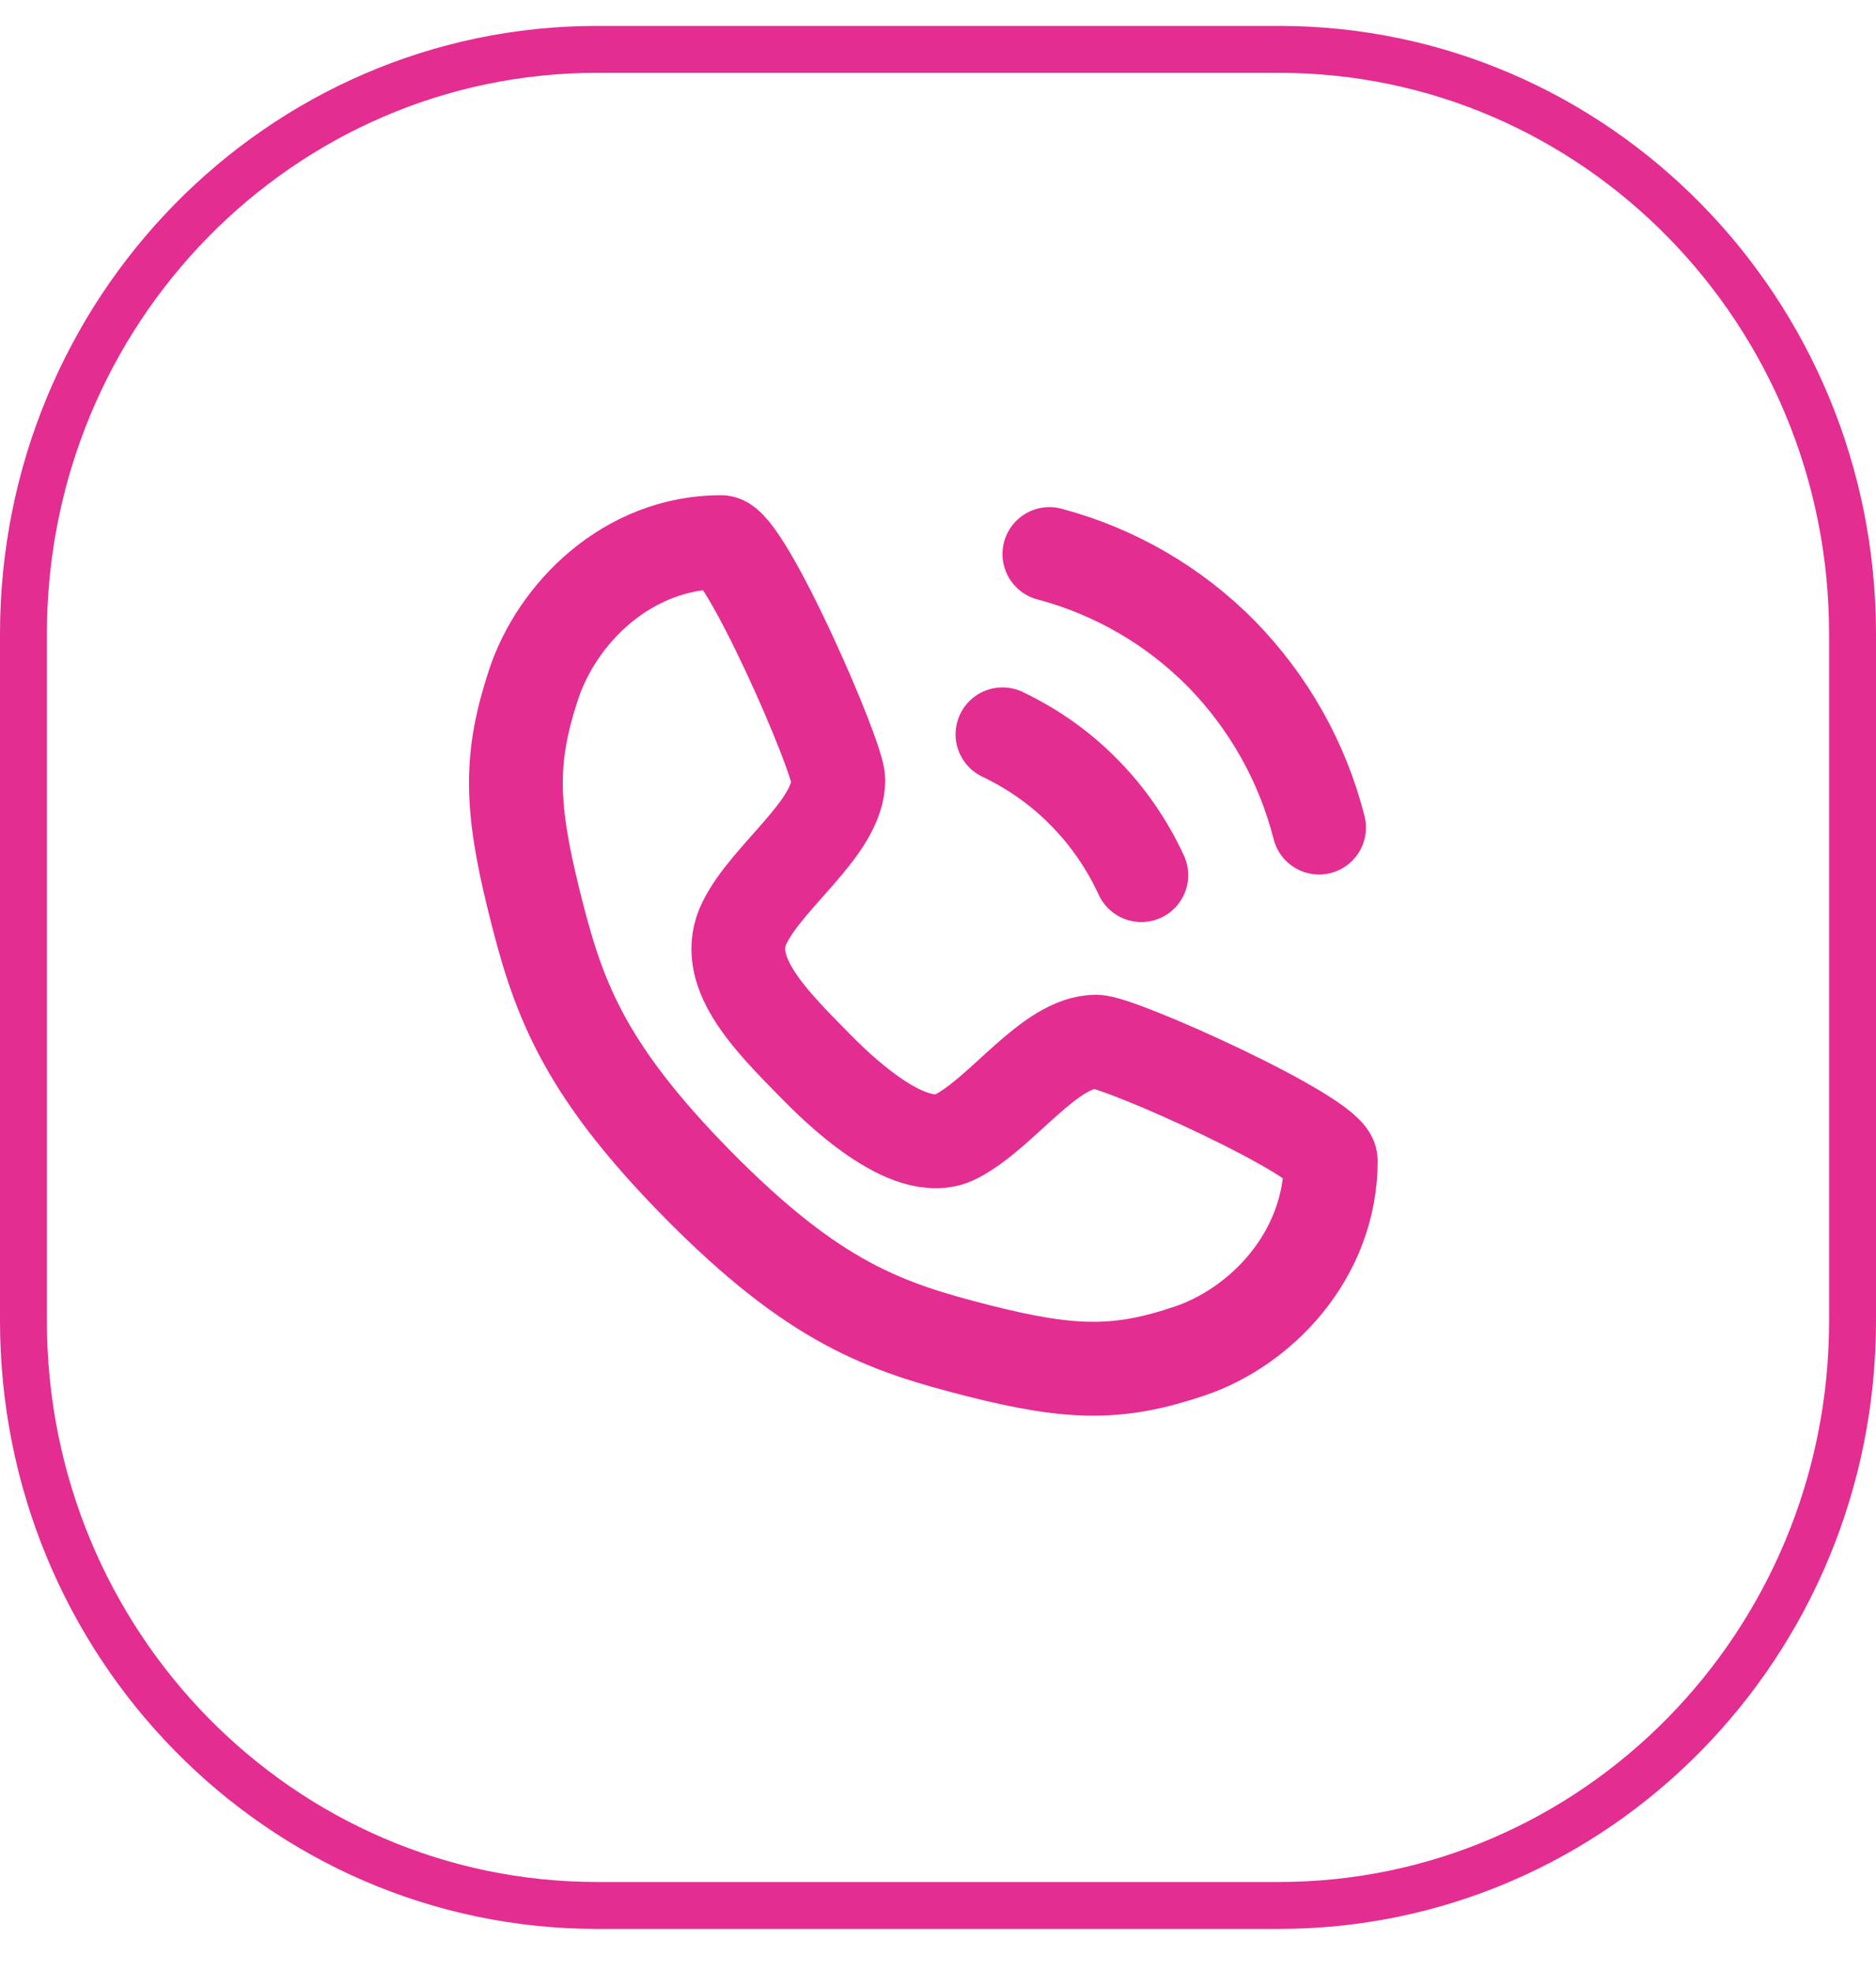 <svg width="40" height="42" viewBox="0 0 40 42" fill="none" xmlns="http://www.w3.org/2000/svg">
<g id="Group 35">
<path id="Vector" d="M12.731 1.052H27.269C34.016 1.052 39.5 6.621 39.5 13.509V28.146C39.5 35.035 34.016 40.603 27.269 40.603H12.731C5.984 40.603 0.5 35.035 0.5 28.146V13.509C0.5 6.621 5.984 1.052 12.731 1.052Z" stroke="#E32D91"/>
<g id="Group">
<path id="Vector_2" d="M15.375 11.552C15.875 11.552 17.875 16.114 17.875 16.621C17.875 17.634 16.375 18.648 15.875 19.662C15.375 20.676 16.375 21.69 17.375 22.703C17.765 23.099 19.375 24.731 20.375 24.224C21.375 23.717 22.375 22.197 23.375 22.197C23.875 22.197 28.375 24.224 28.375 24.731C28.375 26.759 26.875 28.279 25.375 28.786C23.875 29.293 22.875 29.293 20.875 28.786C18.875 28.279 17.375 27.772 14.875 25.238C12.375 22.703 11.875 21.183 11.375 19.155C10.875 17.128 10.875 16.114 11.375 14.593C11.875 13.072 13.375 11.552 15.375 11.552Z" stroke="#E32D91" stroke-width="2" stroke-linecap="round" stroke-linejoin="round"/>
<path id="Vector_3" d="M21.375 15.648C22.035 15.962 22.635 16.387 23.135 16.905C23.625 17.401 24.035 18 24.335 18.648" stroke="#E32D91" stroke-width="2" stroke-linecap="round" stroke-linejoin="round"/>
<path id="Vector_4" d="M22.375 11.806C23.785 12.181 25.045 12.921 26.045 13.935C27.035 14.948 27.765 16.216 28.125 17.635" stroke="#E32D91" stroke-width="2" stroke-linecap="round" stroke-linejoin="round"/>
</g>
</g>
</svg>
